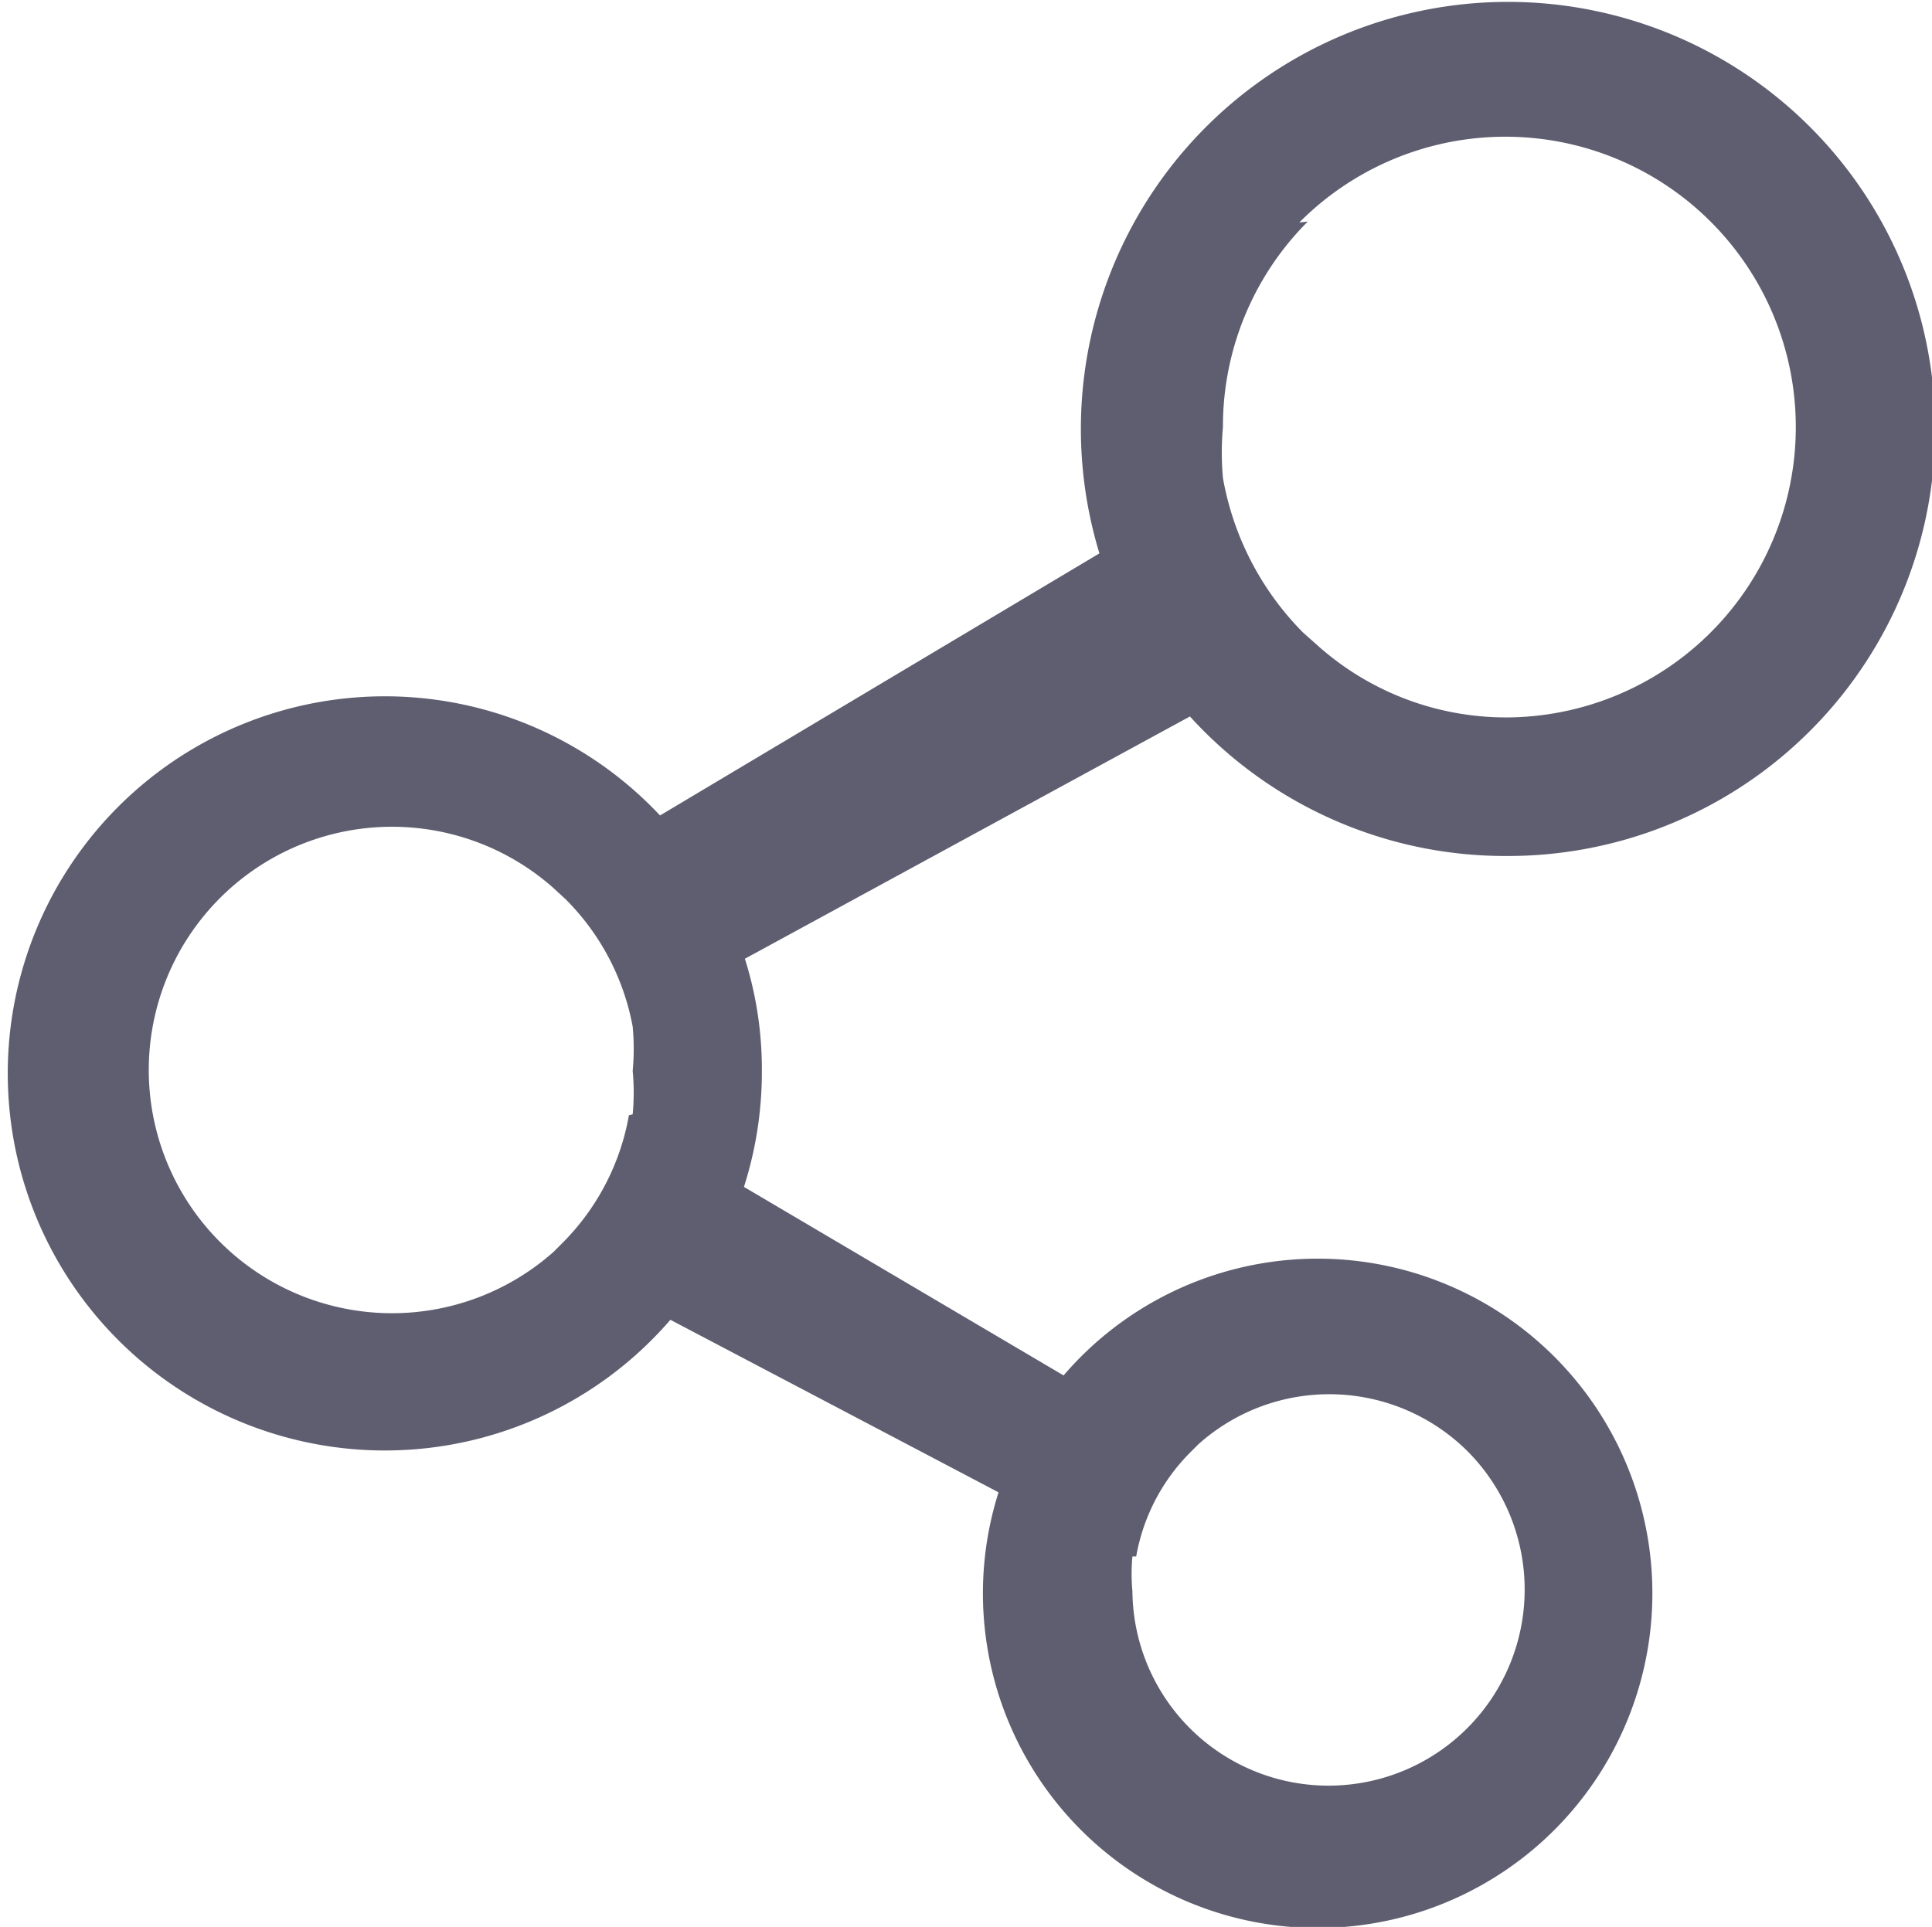 <svg xmlns="http://www.w3.org/2000/svg" viewBox="0 0 20.49 20.44"><defs><style>.cls-1{fill:#5f5e70;}</style></defs><title>Asset 3</title><g id="Layer_2" data-name="Layer 2"><g id="Layer_1-2" data-name="Layer 1"><path class="cls-1" d="M16,9.08a4.53,4.53,0,1,0-4.34-3.21L7,8.65A4,4,0,1,0,7.11,14l3.48,1.83a3.55,3.55,0,1,0,.69-1.24l-3.39-2a4,4,0,0,0,.19-1.23,3.89,3.89,0,0,0-.18-1.19l4.72-2.57A4.52,4.52,0,0,0,16,9.08M13.78,2.36A3.08,3.08,0,1,1,16,7.61a3,3,0,0,1-2-.74h0l-.18-.16a3.09,3.09,0,0,1-.85-1.64,3,3,0,0,1,0-.54,3.07,3.07,0,0,1,.9-2.18m-7.2,9.48a2.54,2.54,0,0,1-.71,1.36l-.09.09a2.58,2.58,0,1,1,0-3.86l.13.12a2.57,2.57,0,0,1,.71,1.35,2.53,2.53,0,0,1,0,.47,2.45,2.45,0,0,1,0,.46m5.34,4.69a2.07,2.07,0,0,1,.58-1.11l.08-.08a2.08,2.08,0,0,1,2.86.08,2.08,2.08,0,1,1-3.56,1.48,2,2,0,0,1,0-.37"/></g></g></svg>